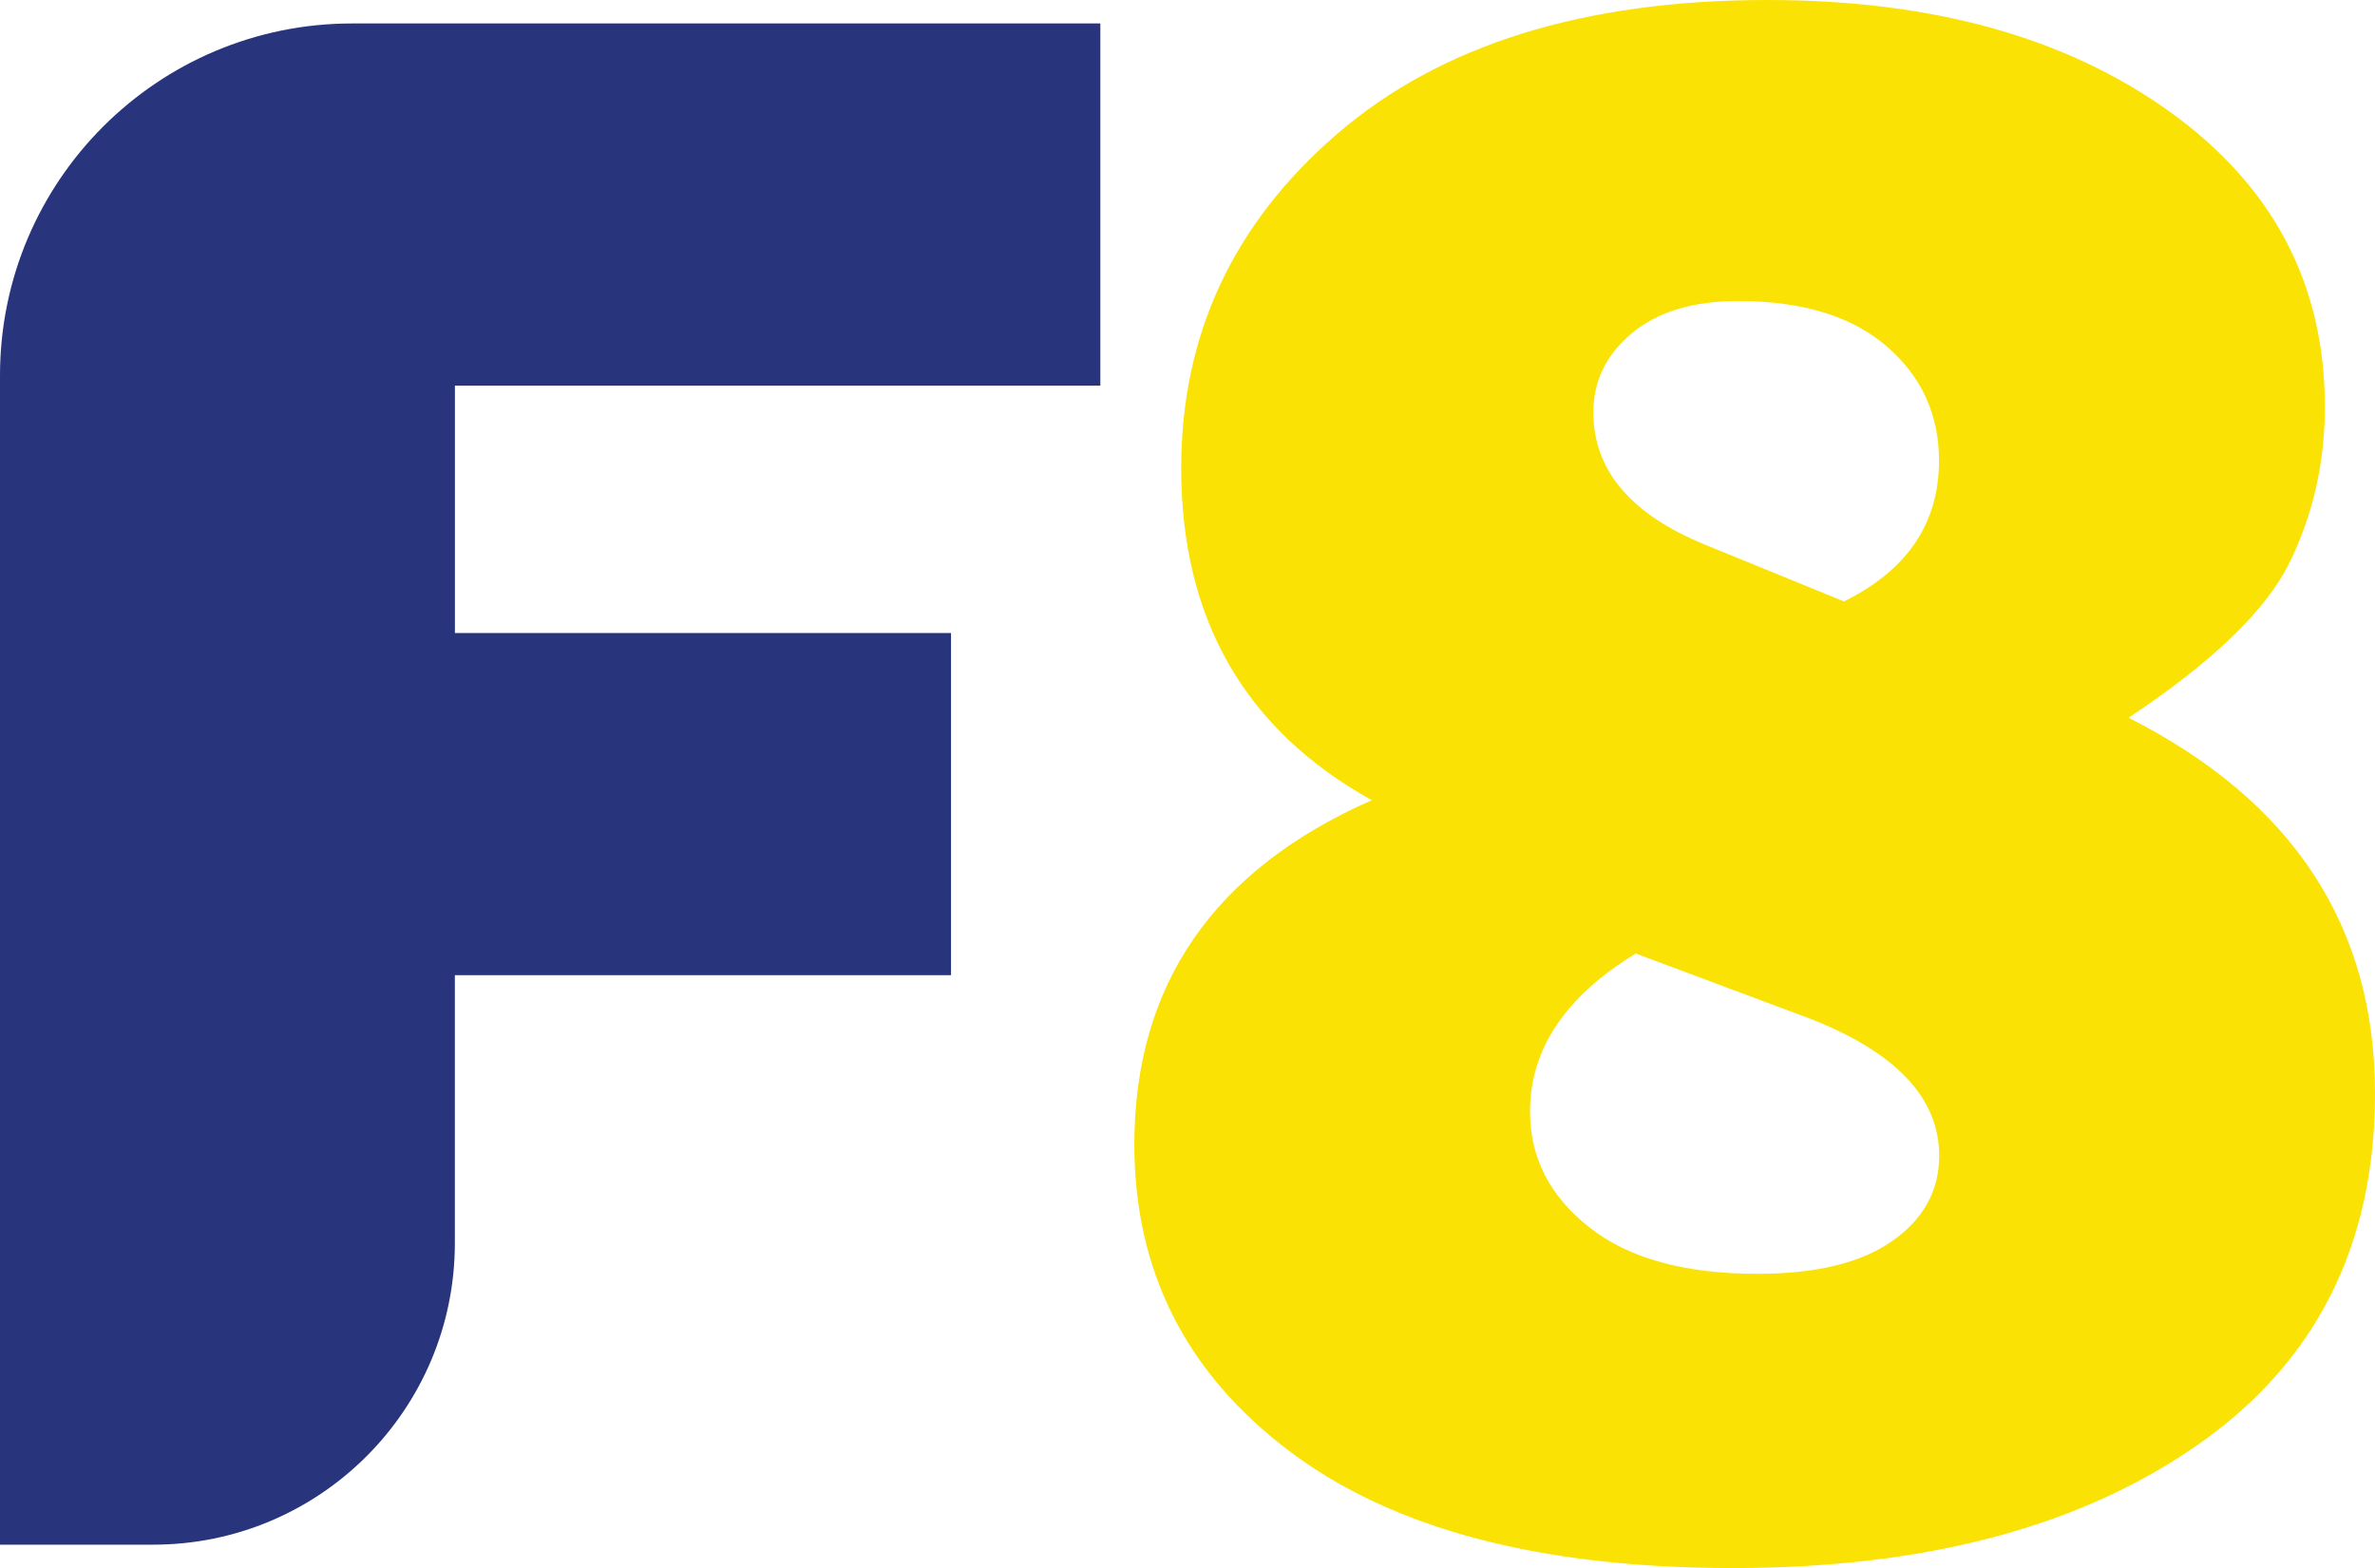 <?xml version="1.0" encoding="UTF-8"?>
<svg id="F8" xmlns="http://www.w3.org/2000/svg" viewBox="0 0 360.39 238.02">
  <defs>
    <style>
      .cls-1 {
        fill: #28347c;
      }

      .cls-2 {
        fill: #fae204;
      }
    </style>
  </defs>
  <path class="cls-1" d="M144.3,148.02h-75.28v40.66c0,25.28-20.5,45.78-45.78,45.78H0V57C0,27.48,23.93,3.56,53.44,3.56h113.53v54.98h-97.94v37.55h75.28v51.93h-.01Z"/>
  <path class="cls-2" d="M323.01,108.95c24.93,12.63,37.38,31.63,37.38,57.01,0,23.01-8.93,40.77-26.81,53.28-17.88,12.52-41.42,18.77-70.62,18.77s-51.66-5.92-67.32-17.76c-15.68-11.84-23.51-27.34-23.51-46.52,0-24.24,12.01-41.68,36.03-52.27-19.28-10.71-28.92-27.52-28.92-50.41,0-20.19,7.86-37.08,23.6-50.67C218.56,6.8,240.35,0,268.2,0c24.93,0,45.25,5.63,60.98,16.91,15.73,11.28,23.6,26.22,23.6,44.82,0,8.46-1.78,16.32-5.33,23.6-3.55,7.27-11.7,15.14-24.44,23.6v.02ZM248.19,144.74c-10.68,6.53-16.02,14.52-16.02,23.97,0,6.98,2.98,12.83,8.97,17.56,5.98,4.73,14.48,7.08,25.54,7.08,8.91,0,15.73-1.66,20.47-4.99,4.74-3.32,7.11-7.64,7.11-12.94,0-8.79-6.6-15.75-19.76-20.86l-26.29-9.83h-.01ZM279.82,91.28c9.61-4.75,14.41-11.87,14.41-21.36,0-7-2.65-12.8-7.96-17.37s-12.8-6.86-22.5-6.86c-6.88,0-12.26,1.64-16.16,4.9s-5.83,7.26-5.83,11.99c.01,8.78,5.65,15.46,16.89,20.07l21.14,8.64h0Z"/>
</svg>